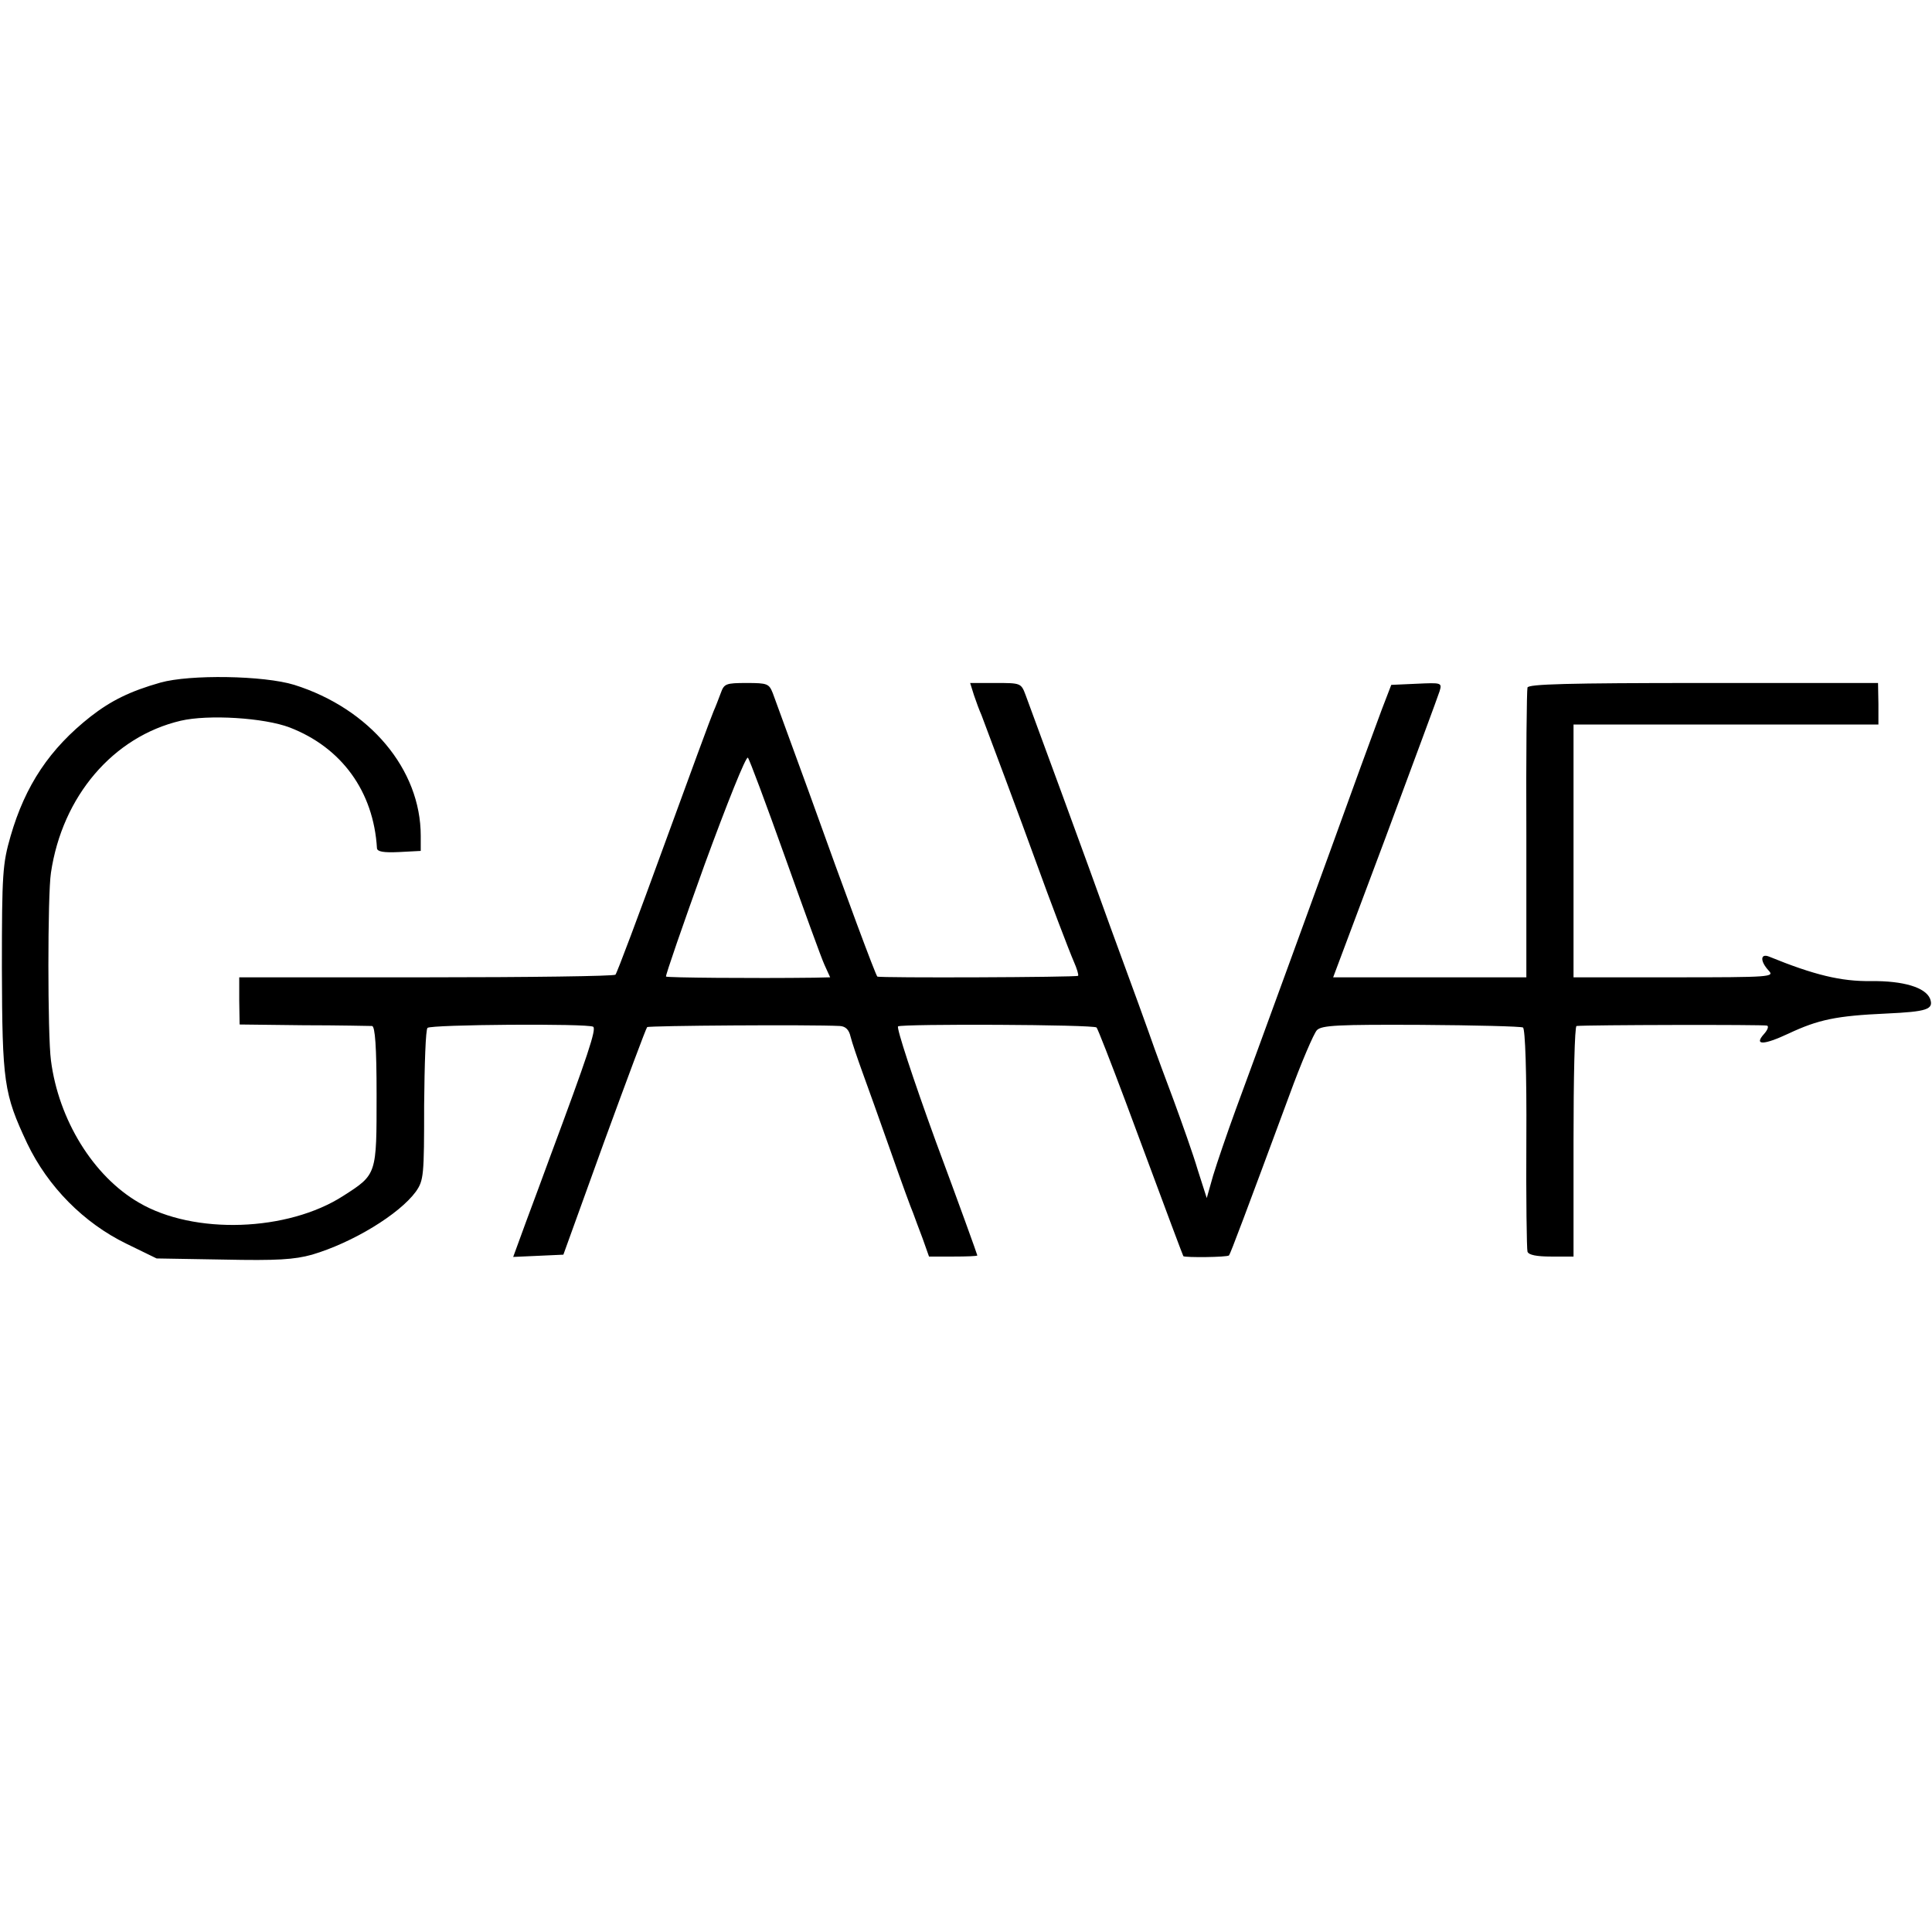 <?xml version="1.0" standalone="no"?>
<!DOCTYPE svg PUBLIC "-//W3C//DTD SVG 20010904//EN"
 "http://www.w3.org/TR/2001/REC-SVG-20010904/DTD/svg10.dtd">
<svg version="1.0" xmlns="http://www.w3.org/2000/svg"
 width="512pt" height="512pt" viewBox="0 0 512 512"
 preserveAspectRatio="xMidYMid meet">
<g transform="translate(0,512) scale(0.1,-0.1)"
fill="#000000" stroke="none">
<path d="M425 3311 c-81 -23 -131 -48 -185 -90 -108 -85 -173 -182 -212 -317
-21 -73 -23 -98 -23 -349 1 -304 5 -333 67 -465 55 -115 150 -211 263 -266
l80 -39 177 -3 c143 -3 188 0 235 13 108 32 231 107 275 167 21 30 22 42 22
229 1 108 4 201 9 205 9 9 425 12 439 3 9 -6 -15 -78 -114 -344 -16 -44 -45
-122 -64 -173 l-34 -93 67 3 66 3 108 299 c60 164 111 301 114 304 4 4 433 7
511 3 15 -1 24 -10 28 -28 4 -16 18 -57 31 -93 13 -36 47 -130 75 -210 28 -80
55 -154 60 -165 4 -11 15 -41 25 -67 l17 -48 64 0 c35 0 64 1 64 3 0 2 -49
138 -110 302 -60 165 -105 302 -100 305 11 7 519 5 526 -3 3 -3 37 -90 76
-194 122 -329 152 -408 154 -412 4 -4 116 -3 121 2 4 5 45 114 159 422 32 88
66 167 74 175 13 13 56 15 276 14 144 -1 265 -4 270 -7 6 -3 10 -121 9 -294
-1 -158 1 -294 3 -300 3 -9 25 -13 63 -13 l59 0 0 305 c0 168 3 305 8 306 26
3 499 4 505 1 5 -2 1 -12 -8 -22 -28 -31 -1 -30 65 1 79 37 126 47 259 53 108
5 126 11 116 39 -12 30 -70 48 -157 47 -79 -1 -150 16 -270 65 -23 9 -24 -12
-1 -37 16 -17 7 -18 -250 -18 l-267 0 0 335 0 335 404 0 404 0 0 55 -1 55
-463 0 c-361 0 -463 -3 -466 -12 -2 -7 -4 -183 -3 -390 l0 -378 -256 0 -256 0
138 368 c75 202 140 377 144 390 7 23 5 23 -61 20 l-67 -3 -25 -65 c-13 -36
-39 -105 -57 -155 -79 -219 -291 -800 -330 -905 -23 -63 -50 -142 -60 -175
l-17 -60 -24 75 c-12 41 -42 125 -64 185 -23 61 -45 121 -50 135 -5 14 -24 68
-43 120 -19 52 -53 145 -75 205 -55 154 -209 573 -224 613 -12 32 -13 32 -80
32 l-67 0 10 -32 c6 -18 15 -42 20 -53 7 -18 110 -293 143 -385 39 -108 89
-239 102 -269 8 -18 13 -35 11 -37 -4 -4 -528 -6 -532 -2 -5 5 -81 209 -181
488 -47 129 -90 247 -96 263 -10 25 -14 27 -69 27 -56 0 -60 -2 -69 -27 -6
-16 -14 -37 -19 -48 -5 -11 -64 -171 -131 -355 -67 -184 -125 -339 -129 -343
-4 -4 -230 -7 -503 -7 l-494 0 0 -62 1 -63 170 -2 c94 0 175 -2 181 -2 8 -1
12 -55 12 -183 0 -211 1 -210 -88 -267 -147 -95 -396 -104 -542 -18 -121 70
-213 220 -233 377 -9 67 -9 439 0 497 30 203 165 361 344 403 73 17 221 8 289
-18 137 -53 222 -169 231 -320 1 -9 17 -12 59 -10 l57 3 0 40 c0 176 -135 337
-335 400 -81 25 -277 28 -355 6z m1655 -461 c50 -140 97 -270 105 -287 l15
-33 -43 -1 c-164 -2 -389 0 -392 3 -2 2 44 135 102 296 59 161 110 289 115
284 4 -4 48 -122 98 -262z"/>
</g>
</svg>

